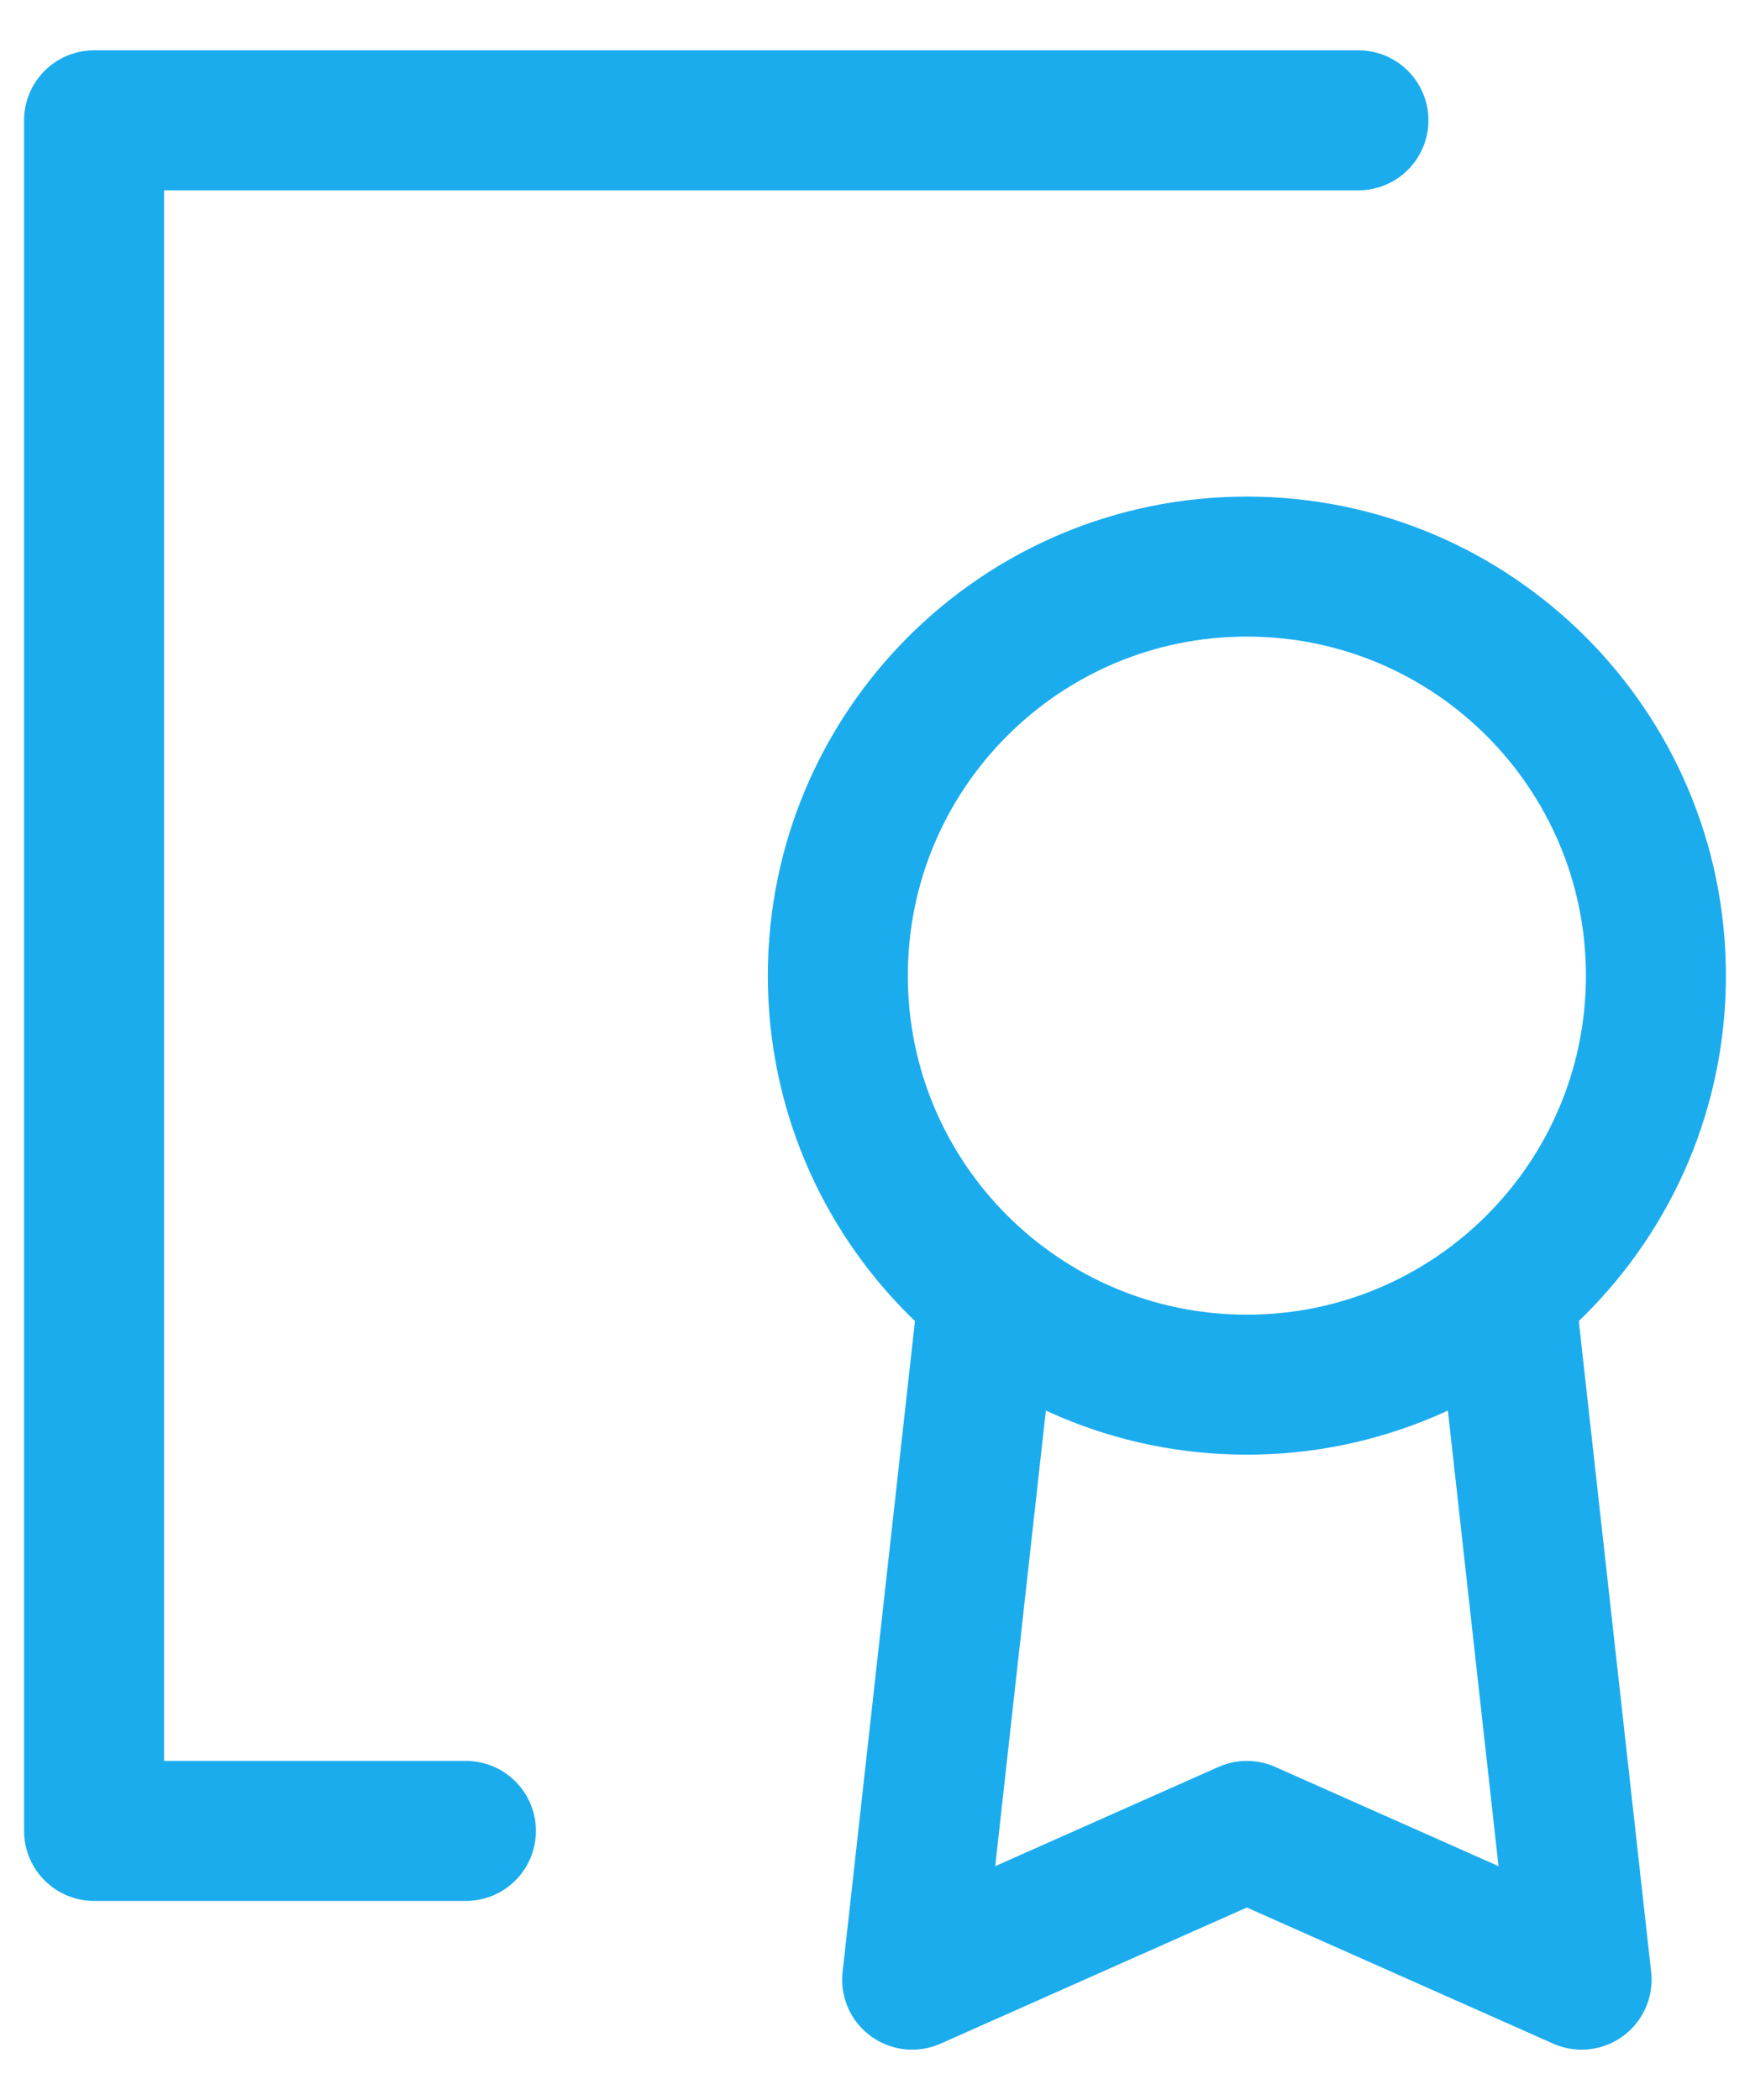 <svg width="25" height="30" viewBox="0 0 25 30" fill="none" xmlns="http://www.w3.org/2000/svg">
<path d="M19.406 1.719H1.344V26.156H6.656M14.094 18.719L13.031 28.281L17.812 26.156L22.594 28.281L21.531 18.719" stroke="#1BACEE" stroke-width="2" stroke-linecap="round" stroke-linejoin="round"/>
<path d="M17.812 19.781C21.04 19.781 23.656 17.165 23.656 13.938C23.656 10.71 21.04 8.094 17.812 8.094C14.585 8.094 11.969 10.71 11.969 13.938C11.969 17.165 14.585 19.781 17.812 19.781Z" stroke="#1BACEE" stroke-width="2" stroke-linecap="round" stroke-linejoin="round"/>
</svg>

